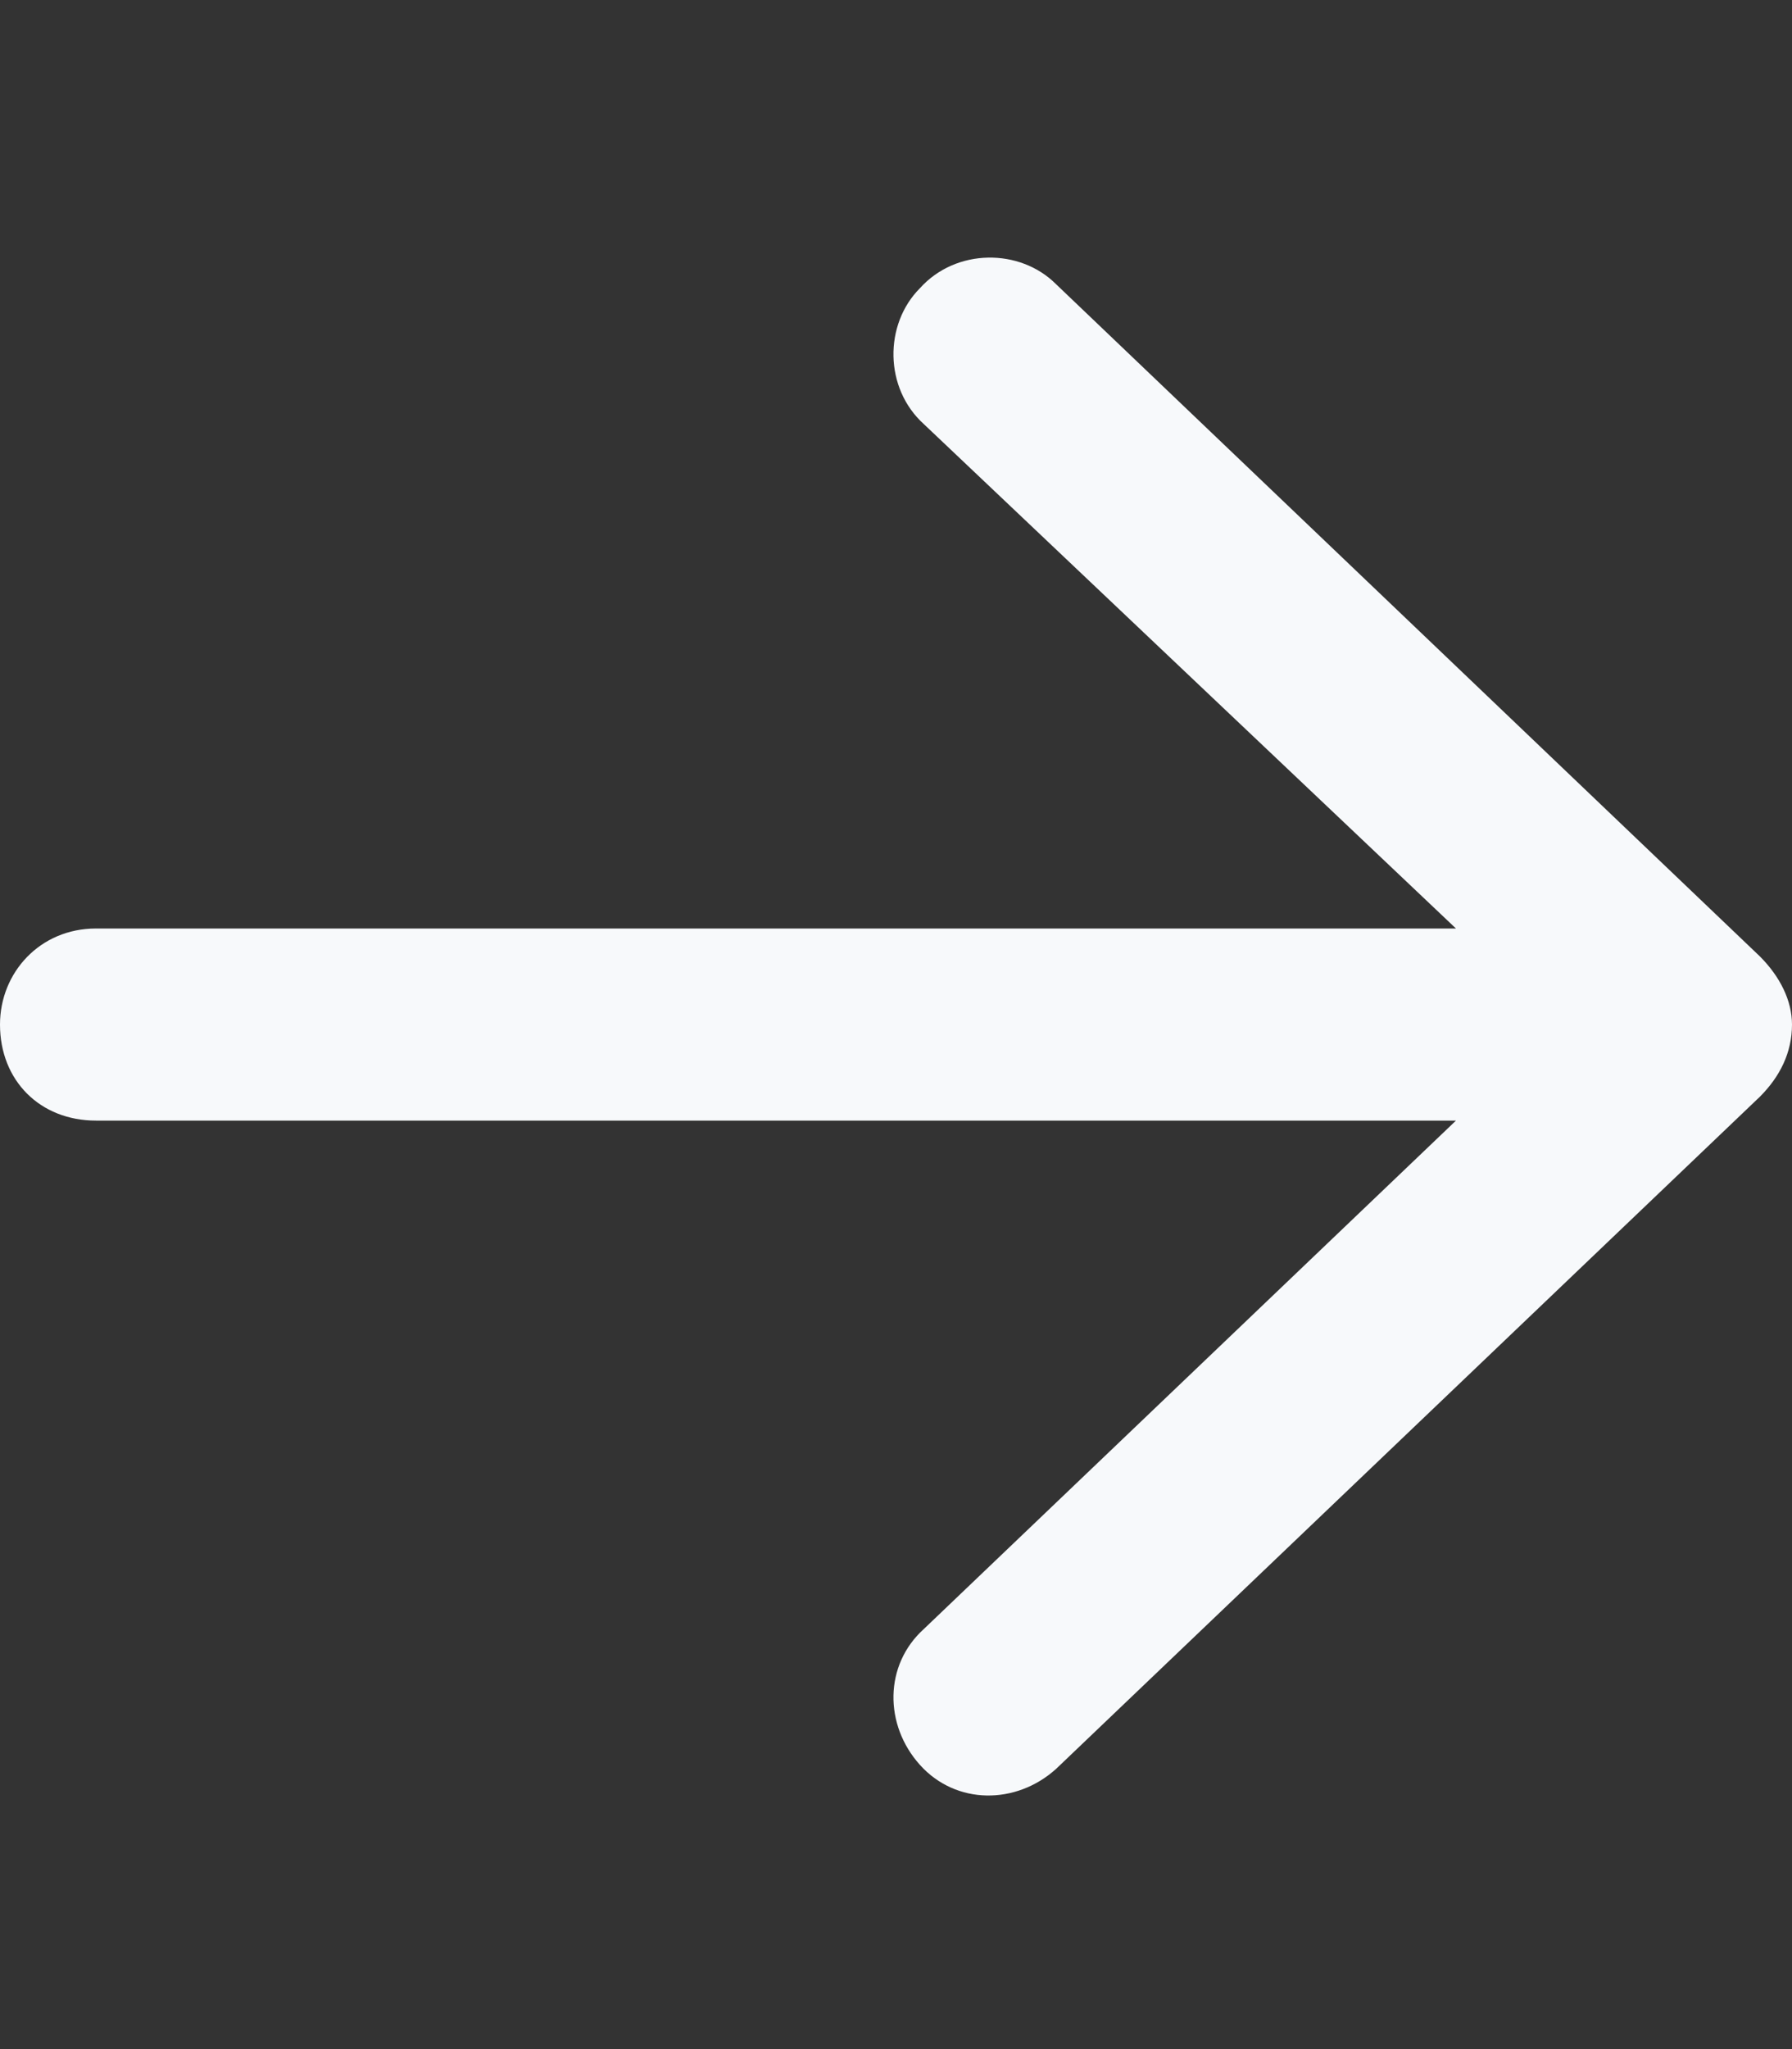 <svg width="21" height="24" viewBox="0 0 21 24" fill="none" xmlns="http://www.w3.org/2000/svg">
<rect x="0" y="0" width="21" height="24" fill="#333333" stroke="none"/>
<path d="M20.625 12.844L12.375 20.719C11.906 21.141 11.203 21.141 10.781 20.672C10.359 20.203 10.359 19.5 10.828 19.078L17.062 13.125H1.125C0.469 13.125 0 12.656 0 12C0 11.391 0.469 10.875 1.125 10.875H17.062L10.828 4.969C10.359 4.547 10.359 3.797 10.781 3.375C11.203 2.906 11.953 2.906 12.375 3.328L20.625 11.203C20.859 11.438 21 11.719 21 12C21 12.328 20.859 12.609 20.625 12.844Z" fill="#F7F9FB"/>
</svg>
